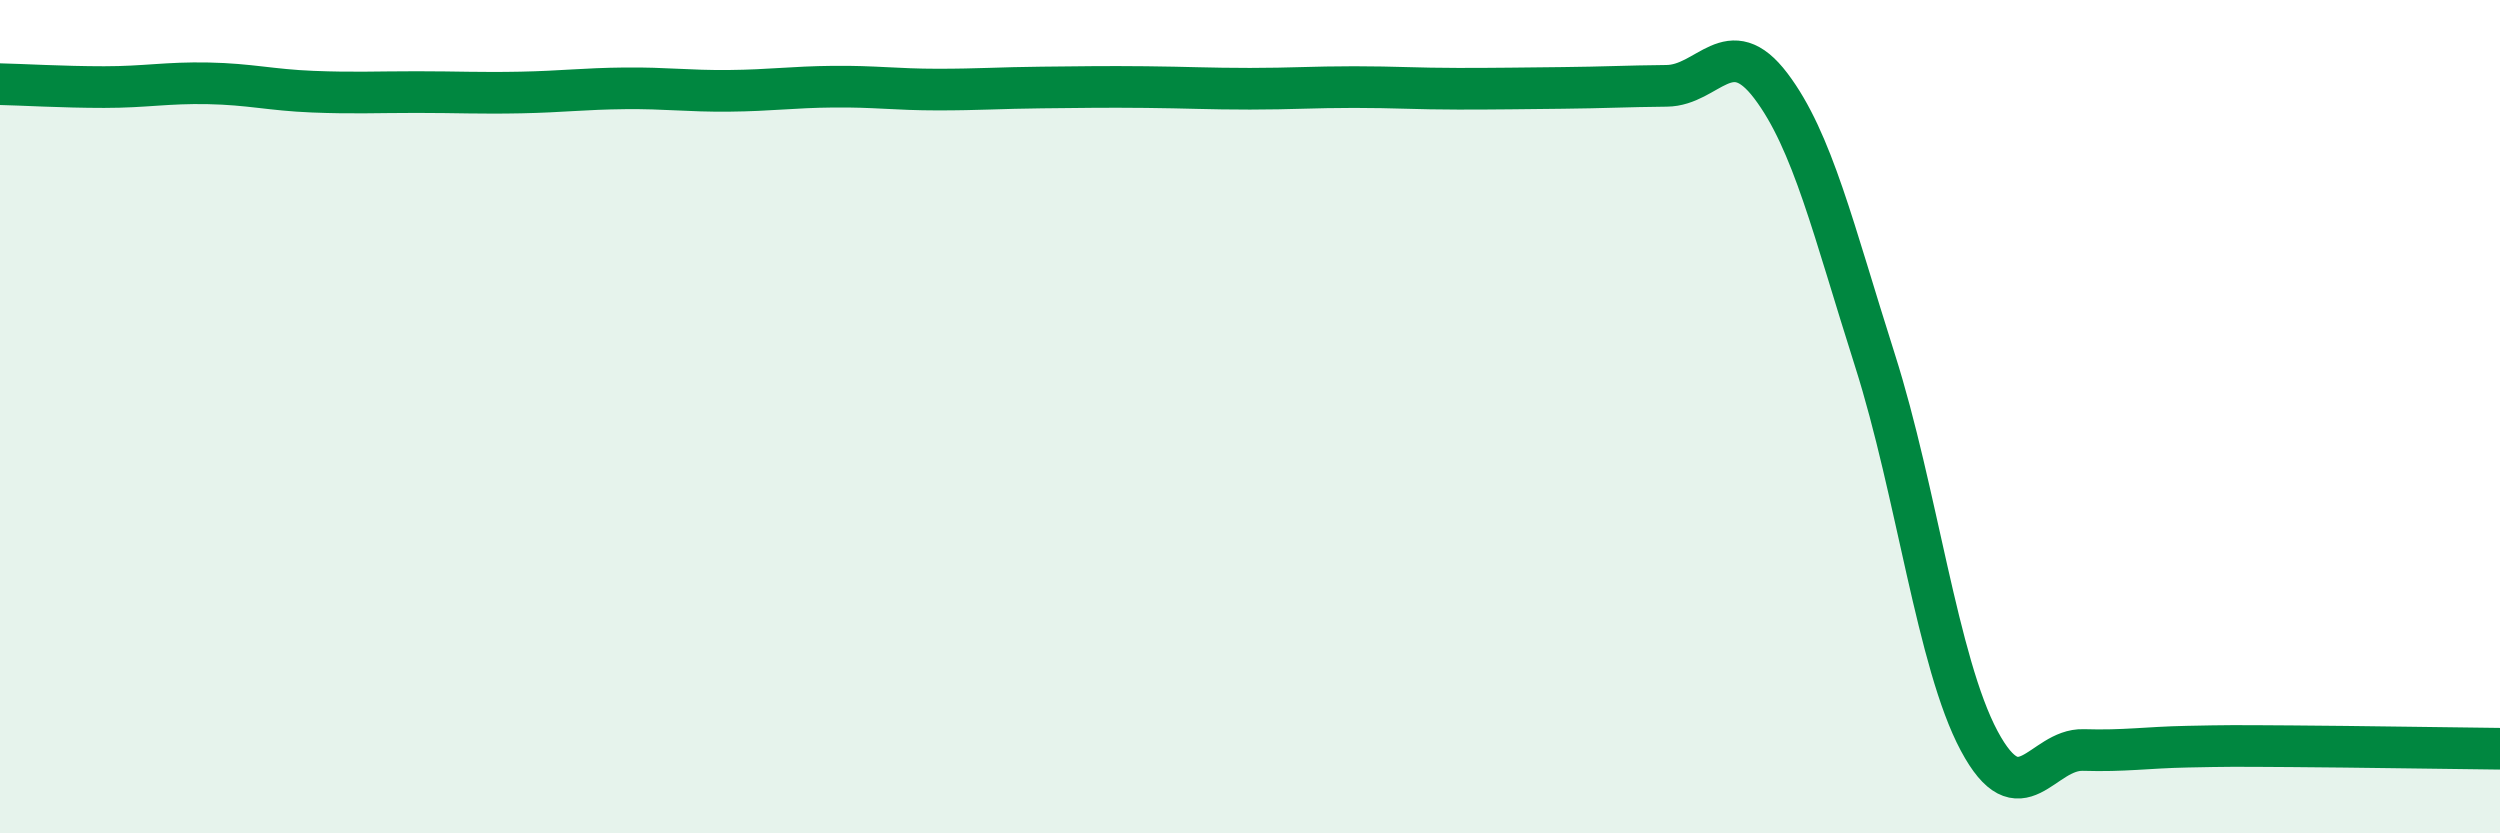 
    <svg width="60" height="20" viewBox="0 0 60 20" xmlns="http://www.w3.org/2000/svg">
      <path
        d="M 0,2.02 C 0.5,2.03 1.5,2.09 2.5,2.09 C 3.5,2.09 4,1.98 5,2 C 6,2.02 6.5,2.16 7.5,2.2 C 8.5,2.24 9,2.21 10,2.21 C 11,2.21 11.5,2.24 12.5,2.22 C 13.5,2.2 14,2.13 15,2.12 C 16,2.11 16.5,2.19 17.5,2.18 C 18.5,2.17 19,2.09 20,2.08 C 21,2.07 21.5,2.15 22.5,2.15 C 23.5,2.15 24,2.11 25,2.1 C 26,2.09 26.5,2.08 27.5,2.09 C 28.5,2.1 29,2.13 30,2.13 C 31,2.13 31.5,2.09 32.5,2.09 C 33.5,2.09 34,2.13 35,2.13 C 36,2.13 36.5,2.12 37.5,2.11 C 38.5,2.1 39,2.07 40,2.06 C 41,2.05 41.5,0.74 42.5,2.06 C 43.5,3.38 44,5.51 45,8.65 C 46,11.79 46.5,15.91 47.5,17.78 C 48.5,19.65 49,17.97 50,18 C 51,18.03 51.5,17.94 52.5,17.92 C 53.5,17.9 53.5,17.9 55,17.91 C 56.5,17.92 59,17.96 60,17.97L60 20L0 20Z"
        fill="#008740"
        opacity="0.1"
        stroke-linecap="round"
        stroke-linejoin="round"
      />
      <path
        d="M 0,2.02 C 0.5,2.03 1.5,2.09 2.5,2.09 C 3.5,2.09 4,1.98 5,2 C 6,2.02 6.5,2.16 7.5,2.2 C 8.5,2.24 9,2.21 10,2.21 C 11,2.21 11.5,2.24 12.5,2.22 C 13.5,2.2 14,2.13 15,2.12 C 16,2.11 16.5,2.19 17.5,2.18 C 18.5,2.17 19,2.09 20,2.08 C 21,2.07 21.5,2.15 22.5,2.15 C 23.5,2.15 24,2.11 25,2.1 C 26,2.09 26.5,2.08 27.5,2.09 C 28.5,2.1 29,2.13 30,2.13 C 31,2.13 31.5,2.09 32.5,2.09 C 33.5,2.09 34,2.13 35,2.13 C 36,2.13 36.5,2.12 37.5,2.11 C 38.5,2.1 39,2.07 40,2.06 C 41,2.05 41.5,0.74 42.5,2.06 C 43.5,3.38 44,5.51 45,8.65 C 46,11.79 46.5,15.91 47.5,17.78 C 48.5,19.65 49,17.97 50,18 C 51,18.03 51.5,17.94 52.5,17.92 C 53.5,17.9 53.5,17.9 55,17.91 C 56.5,17.92 59,17.96 60,17.97"
        stroke="#008740"
        stroke-width="1"
        fill="none"
        stroke-linecap="round"
        stroke-linejoin="round"
      />
    </svg>
  